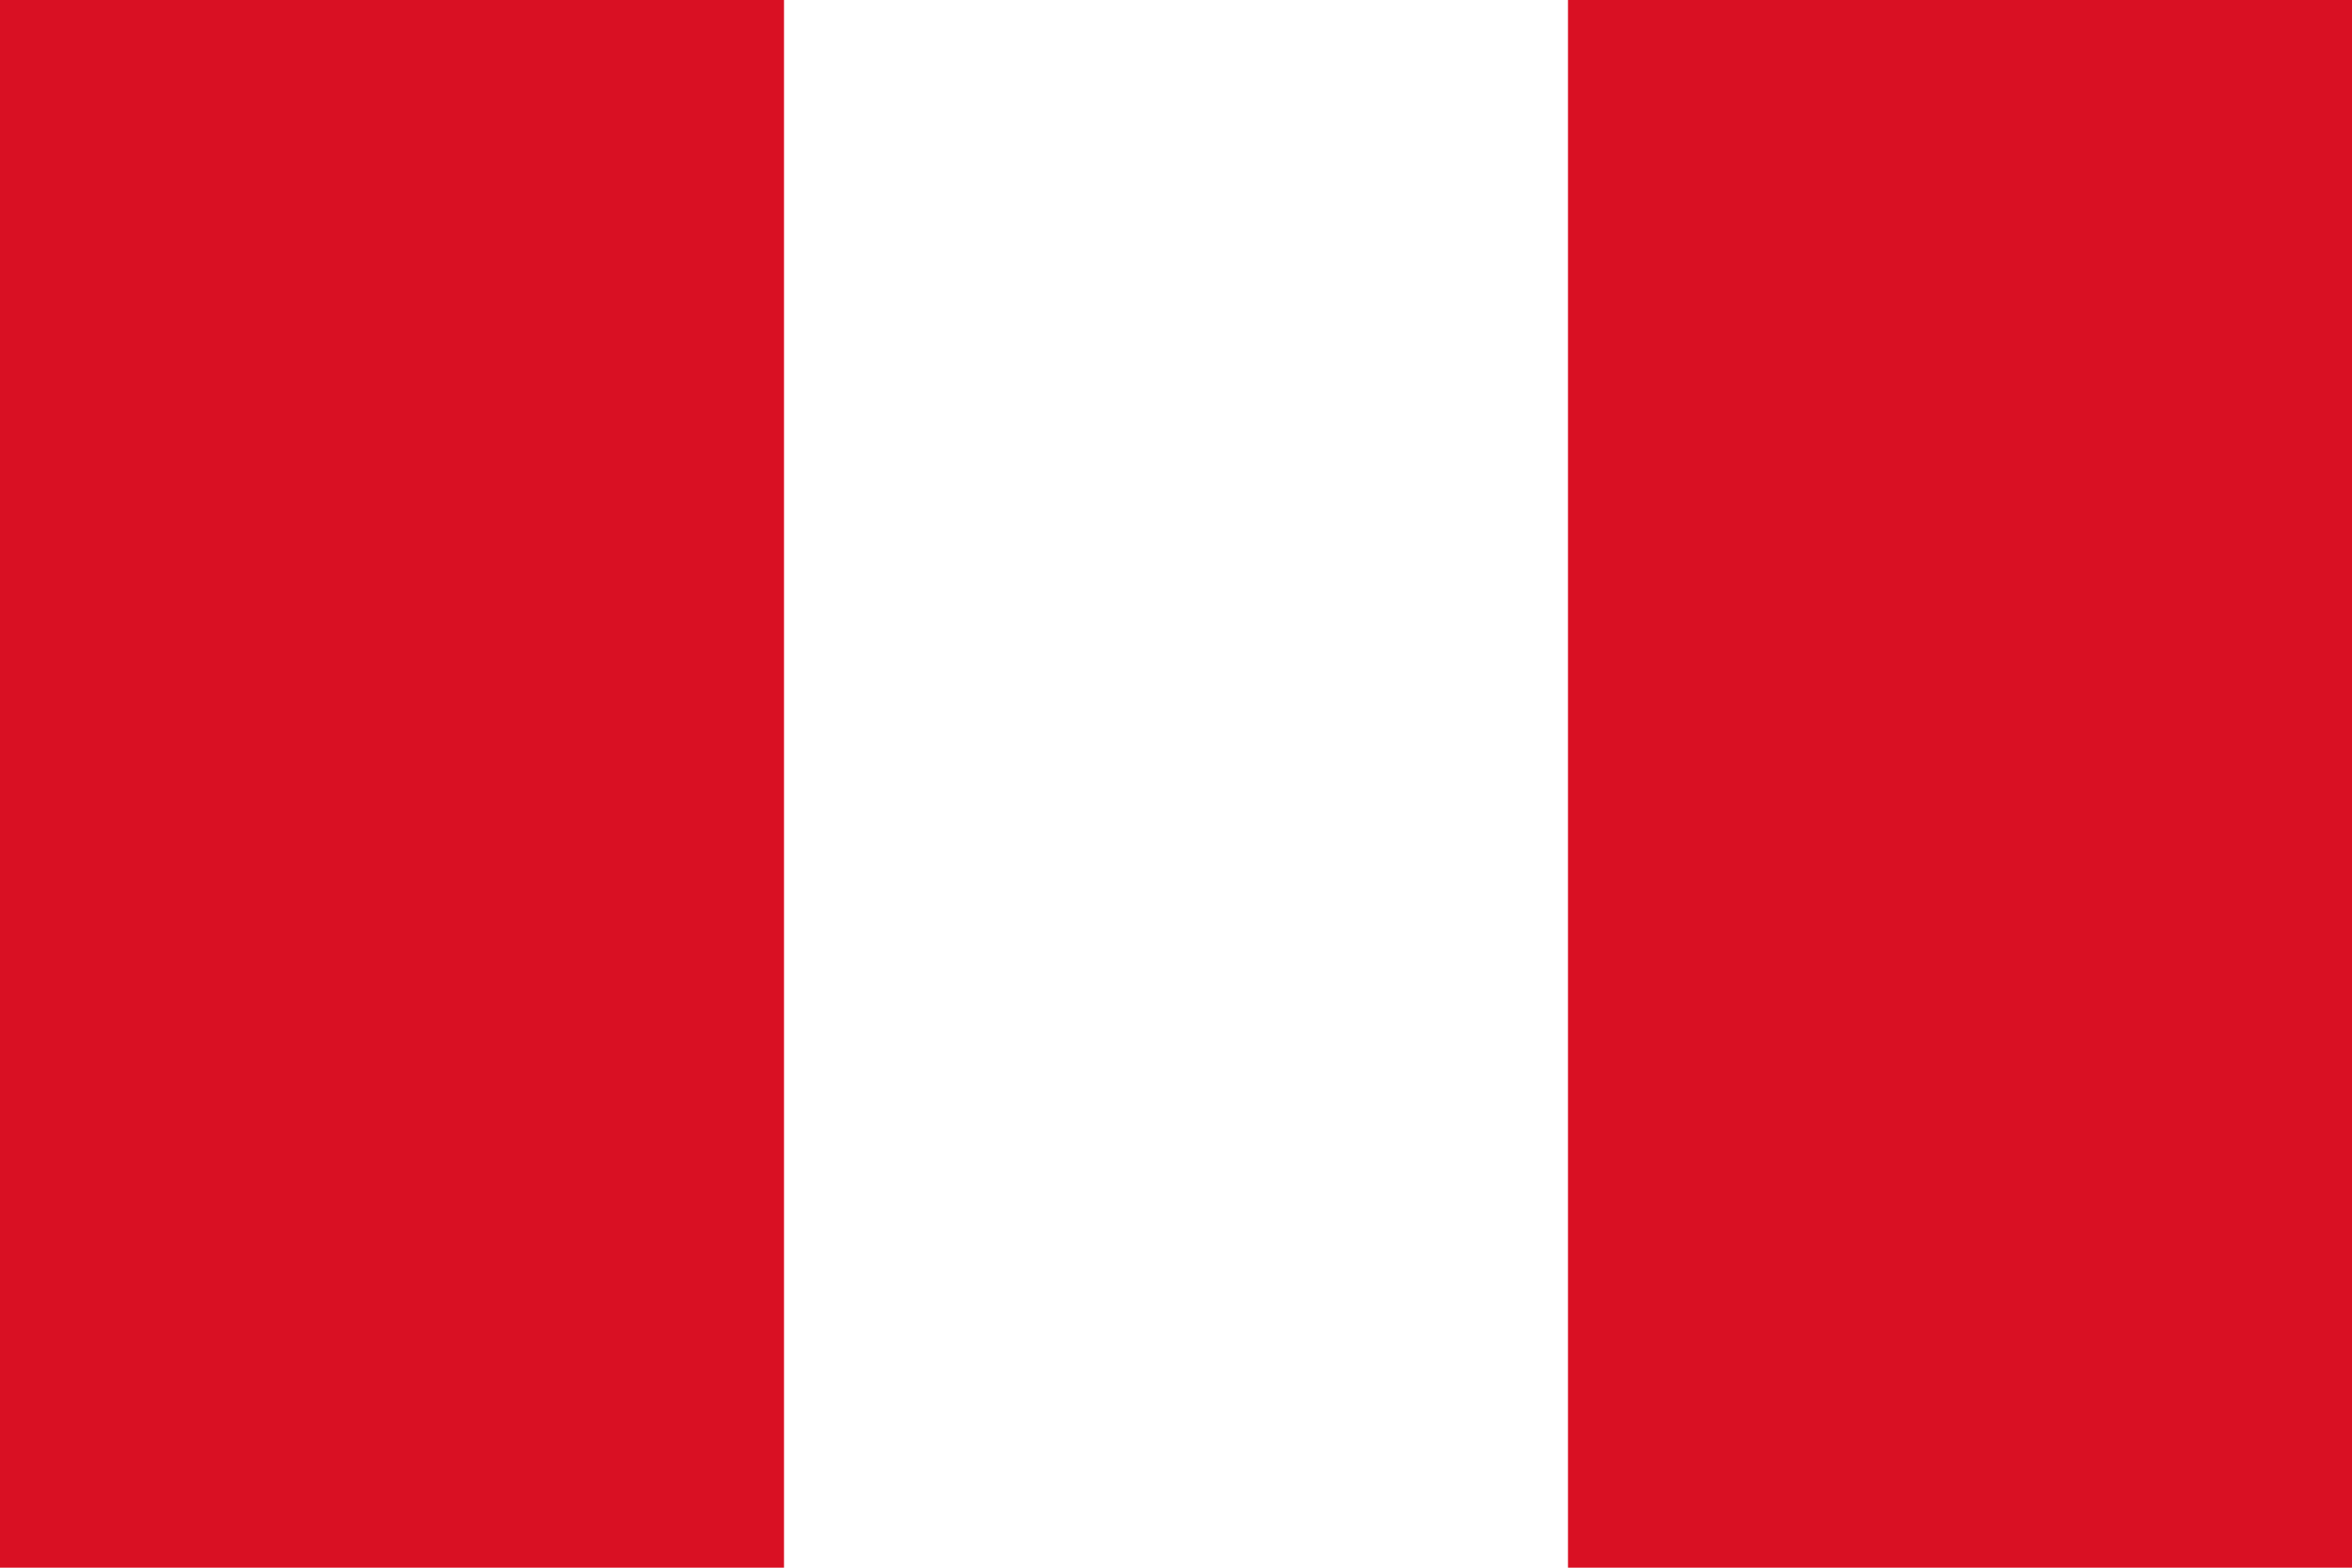 <?xml version="1.0" encoding="utf-8"?><svg xmlns="http://www.w3.org/2000/svg" viewBox="0 0 600 400"><path fill="#FFF" d="M600 400H0V0h600v400z"/><path fill="#D91023" d="M0 0h200v400H0zM400 0h200v400H400z"/></svg>